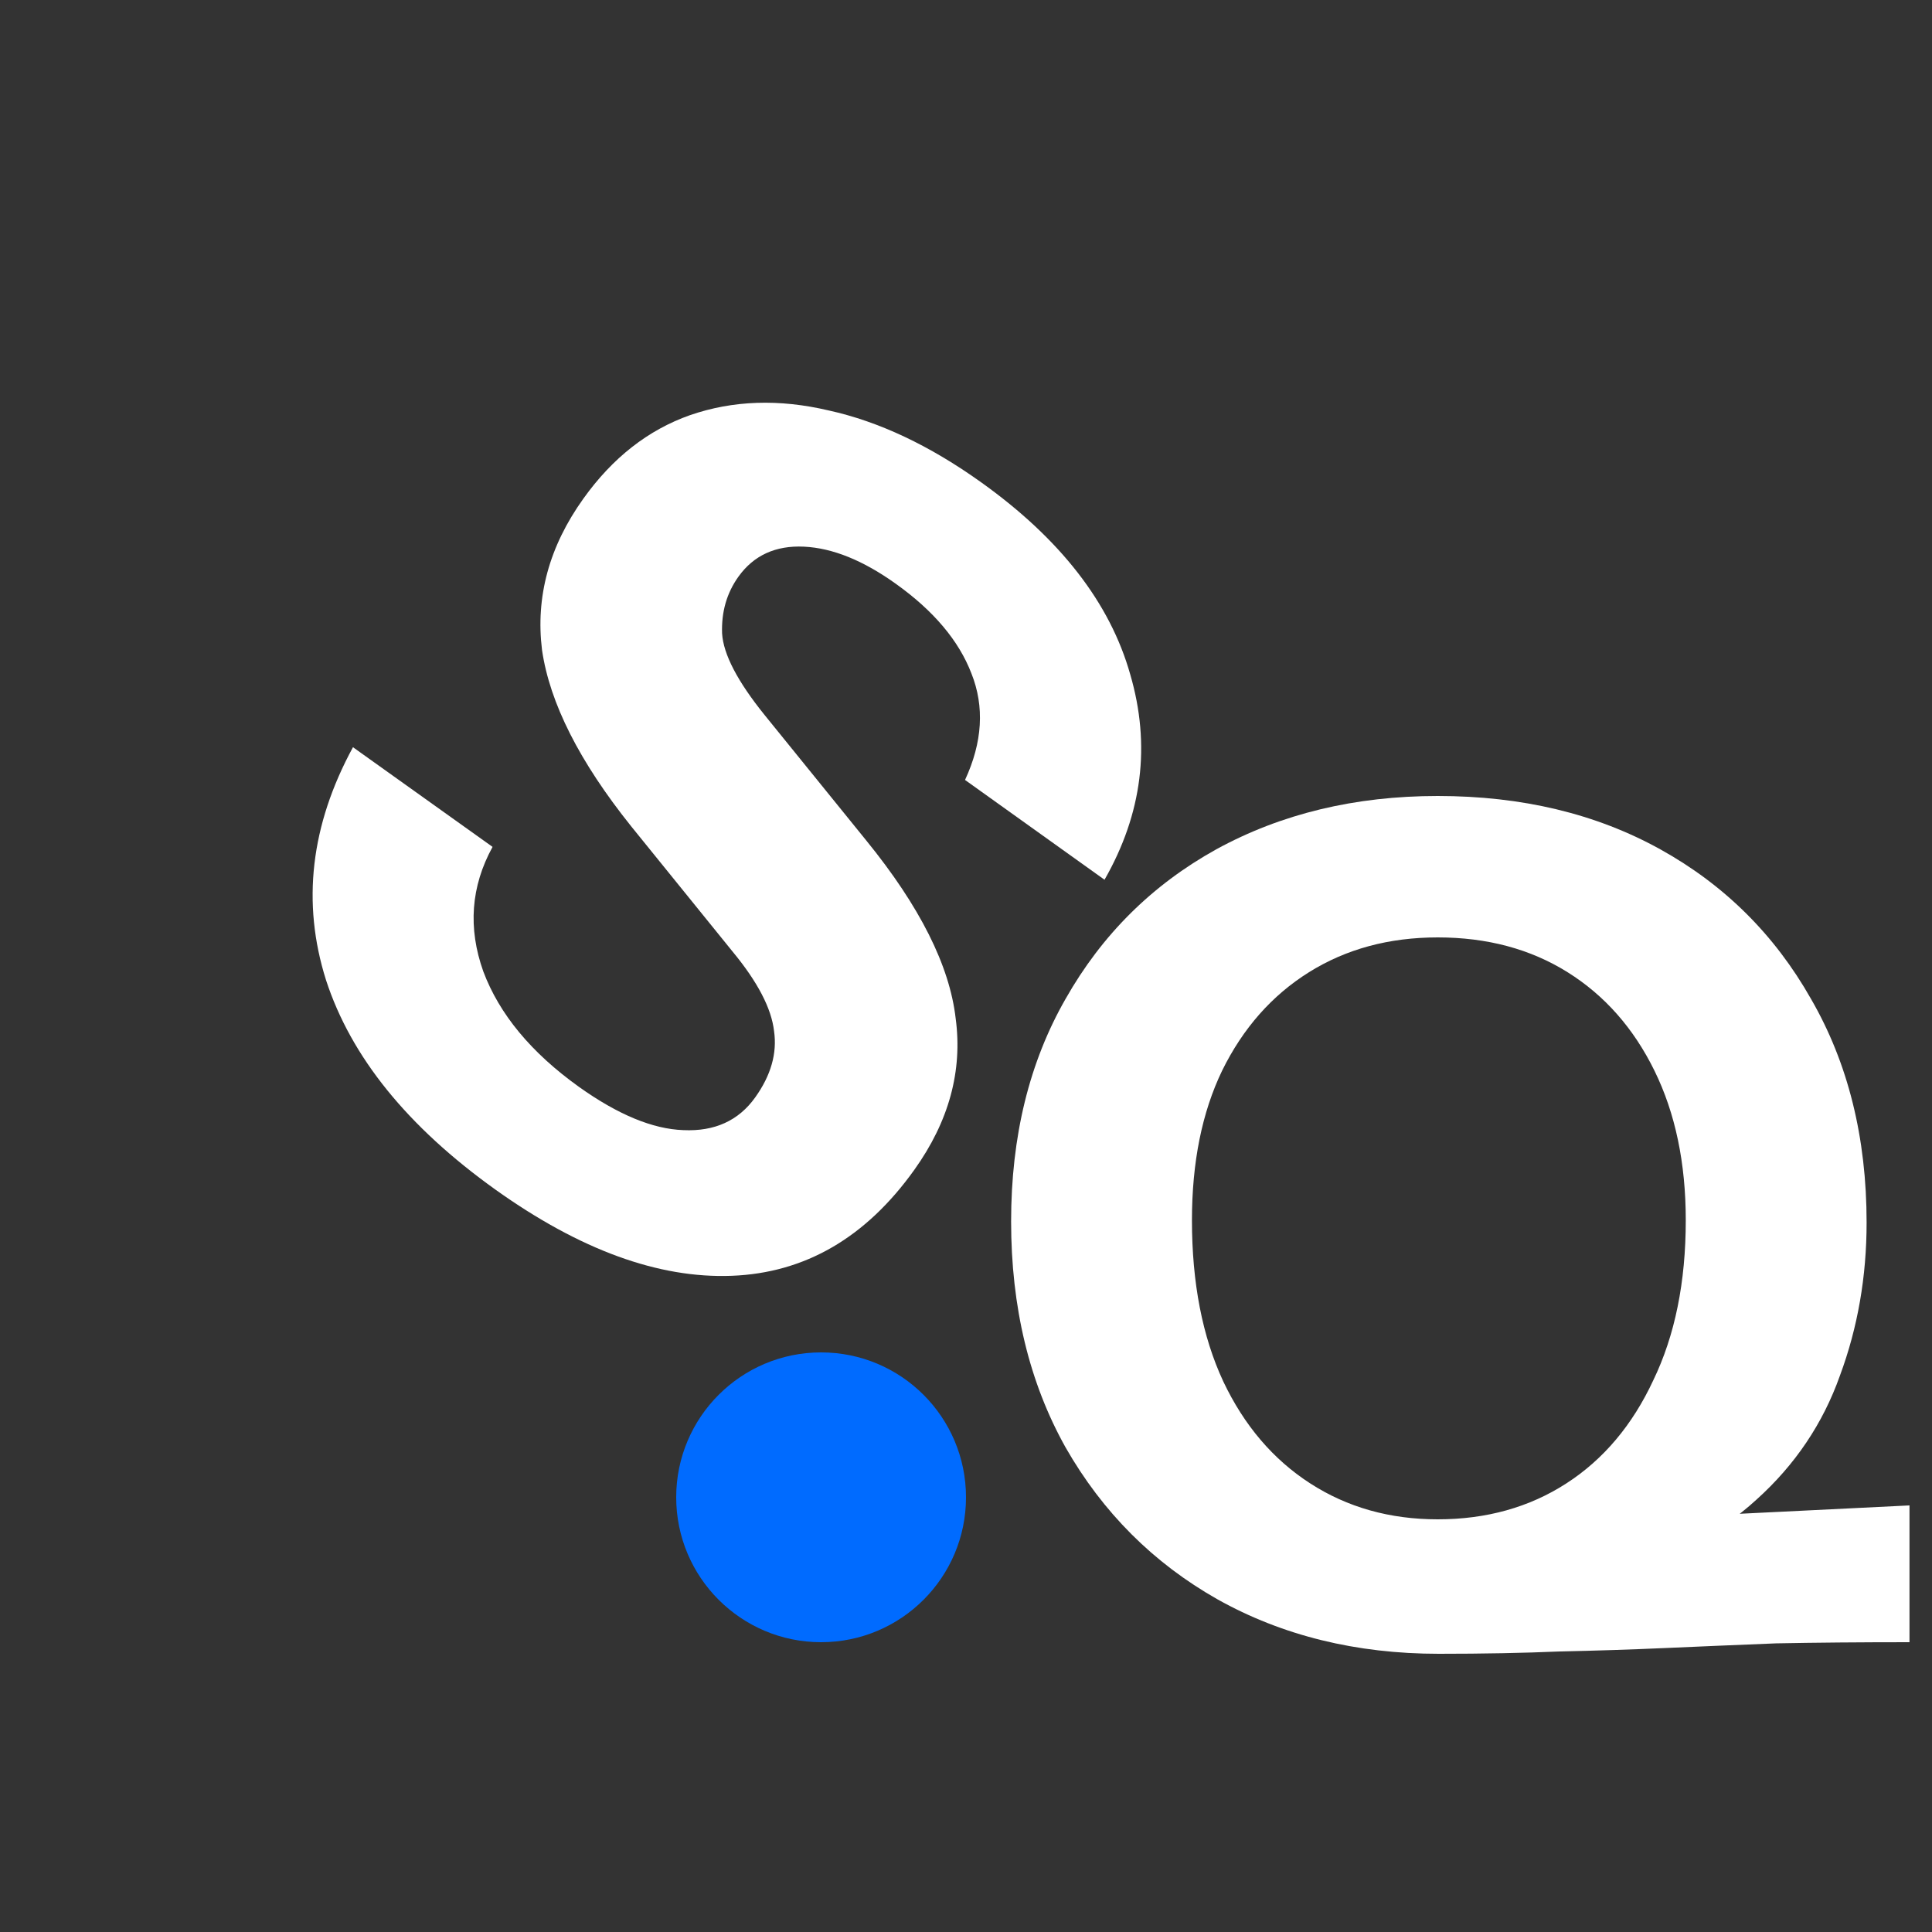 <svg width="20" height="20" viewBox="0 0 20 20" fill="none" xmlns="http://www.w3.org/2000/svg">
    <rect x="0" y="0" width="20" height="20" fill="#333333" stroke="none"/>
    <path d="M14.895 17.12C14.039 17.12 13.275 16.932 12.603 16.556C11.939 16.18 11.415 15.656 11.031 14.984C10.655 14.312 10.467 13.532 10.467 12.644C10.467 11.764 10.655 10.996 11.031 10.34C11.407 9.676 11.927 9.16 12.591 8.792C13.263 8.424 14.027 8.24 14.883 8.24C15.755 8.24 16.523 8.424 17.187 8.792C17.851 9.16 18.371 9.676 18.747 10.34C19.131 11.004 19.323 11.776 19.323 12.656C19.323 13.216 19.231 13.744 19.047 14.24C18.871 14.736 18.583 15.164 18.183 15.524C17.791 15.884 17.271 16.152 16.623 16.328L14.895 17.12ZM14.883 15.728C15.387 15.728 15.831 15.604 16.215 15.356C16.599 15.108 16.899 14.752 17.115 14.288C17.339 13.824 17.451 13.272 17.451 12.632C17.451 12.04 17.343 11.524 17.127 11.084C16.911 10.644 16.611 10.304 16.227 10.064C15.843 9.824 15.395 9.704 14.883 9.704C14.379 9.704 13.935 9.824 13.551 10.064C13.167 10.304 12.867 10.644 12.651 11.084C12.443 11.516 12.339 12.032 12.339 12.632C12.339 13.28 12.447 13.836 12.663 14.3C12.879 14.756 13.179 15.108 13.563 15.356C13.947 15.604 14.387 15.728 14.883 15.728ZM14.895 17.12V15.824L19.767 15.584V17C19.255 17 18.795 17.004 18.387 17.012C17.987 17.028 17.607 17.044 17.247 17.06C16.887 17.076 16.519 17.088 16.143 17.096C15.767 17.112 15.351 17.12 14.895 17.12Z" fill="white"/>
    <path d="M5.129 12.315C4.218 11.663 3.634 10.941 3.375 10.146C3.122 9.346 3.215 8.542 3.654 7.735L5.099 8.767C4.874 9.177 4.843 9.607 5.003 10.056C5.169 10.499 5.499 10.897 5.993 11.251C6.397 11.539 6.757 11.688 7.074 11.699C7.398 11.714 7.646 11.601 7.818 11.36C7.981 11.132 8.046 10.903 8.013 10.674C7.986 10.438 7.842 10.163 7.584 9.851L6.534 8.554C5.999 7.886 5.691 7.278 5.611 6.729C5.543 6.179 5.685 5.656 6.039 5.162C6.341 4.739 6.709 4.451 7.142 4.298C7.587 4.144 8.066 4.128 8.579 4.249C9.097 4.363 9.623 4.611 10.157 4.993C10.977 5.579 11.491 6.242 11.7 6.981C11.914 7.714 11.825 8.423 11.434 9.107L9.99 8.074C10.171 7.683 10.193 7.315 10.056 6.971C9.925 6.631 9.664 6.322 9.273 6.043C8.935 5.801 8.618 5.673 8.323 5.659C8.029 5.645 7.802 5.749 7.644 5.97C7.523 6.139 7.467 6.335 7.475 6.557C7.488 6.773 7.635 7.055 7.917 7.404L8.967 8.7C9.522 9.382 9.83 9.996 9.893 10.542C9.966 11.086 9.823 11.609 9.465 12.11C8.963 12.813 8.332 13.178 7.575 13.207C6.817 13.236 6.002 12.938 5.129 12.315Z" fill="white"/>
    <circle cx="8.5" cy="15.5" r="1.5" fill="#006BFF"/>
</svg>
